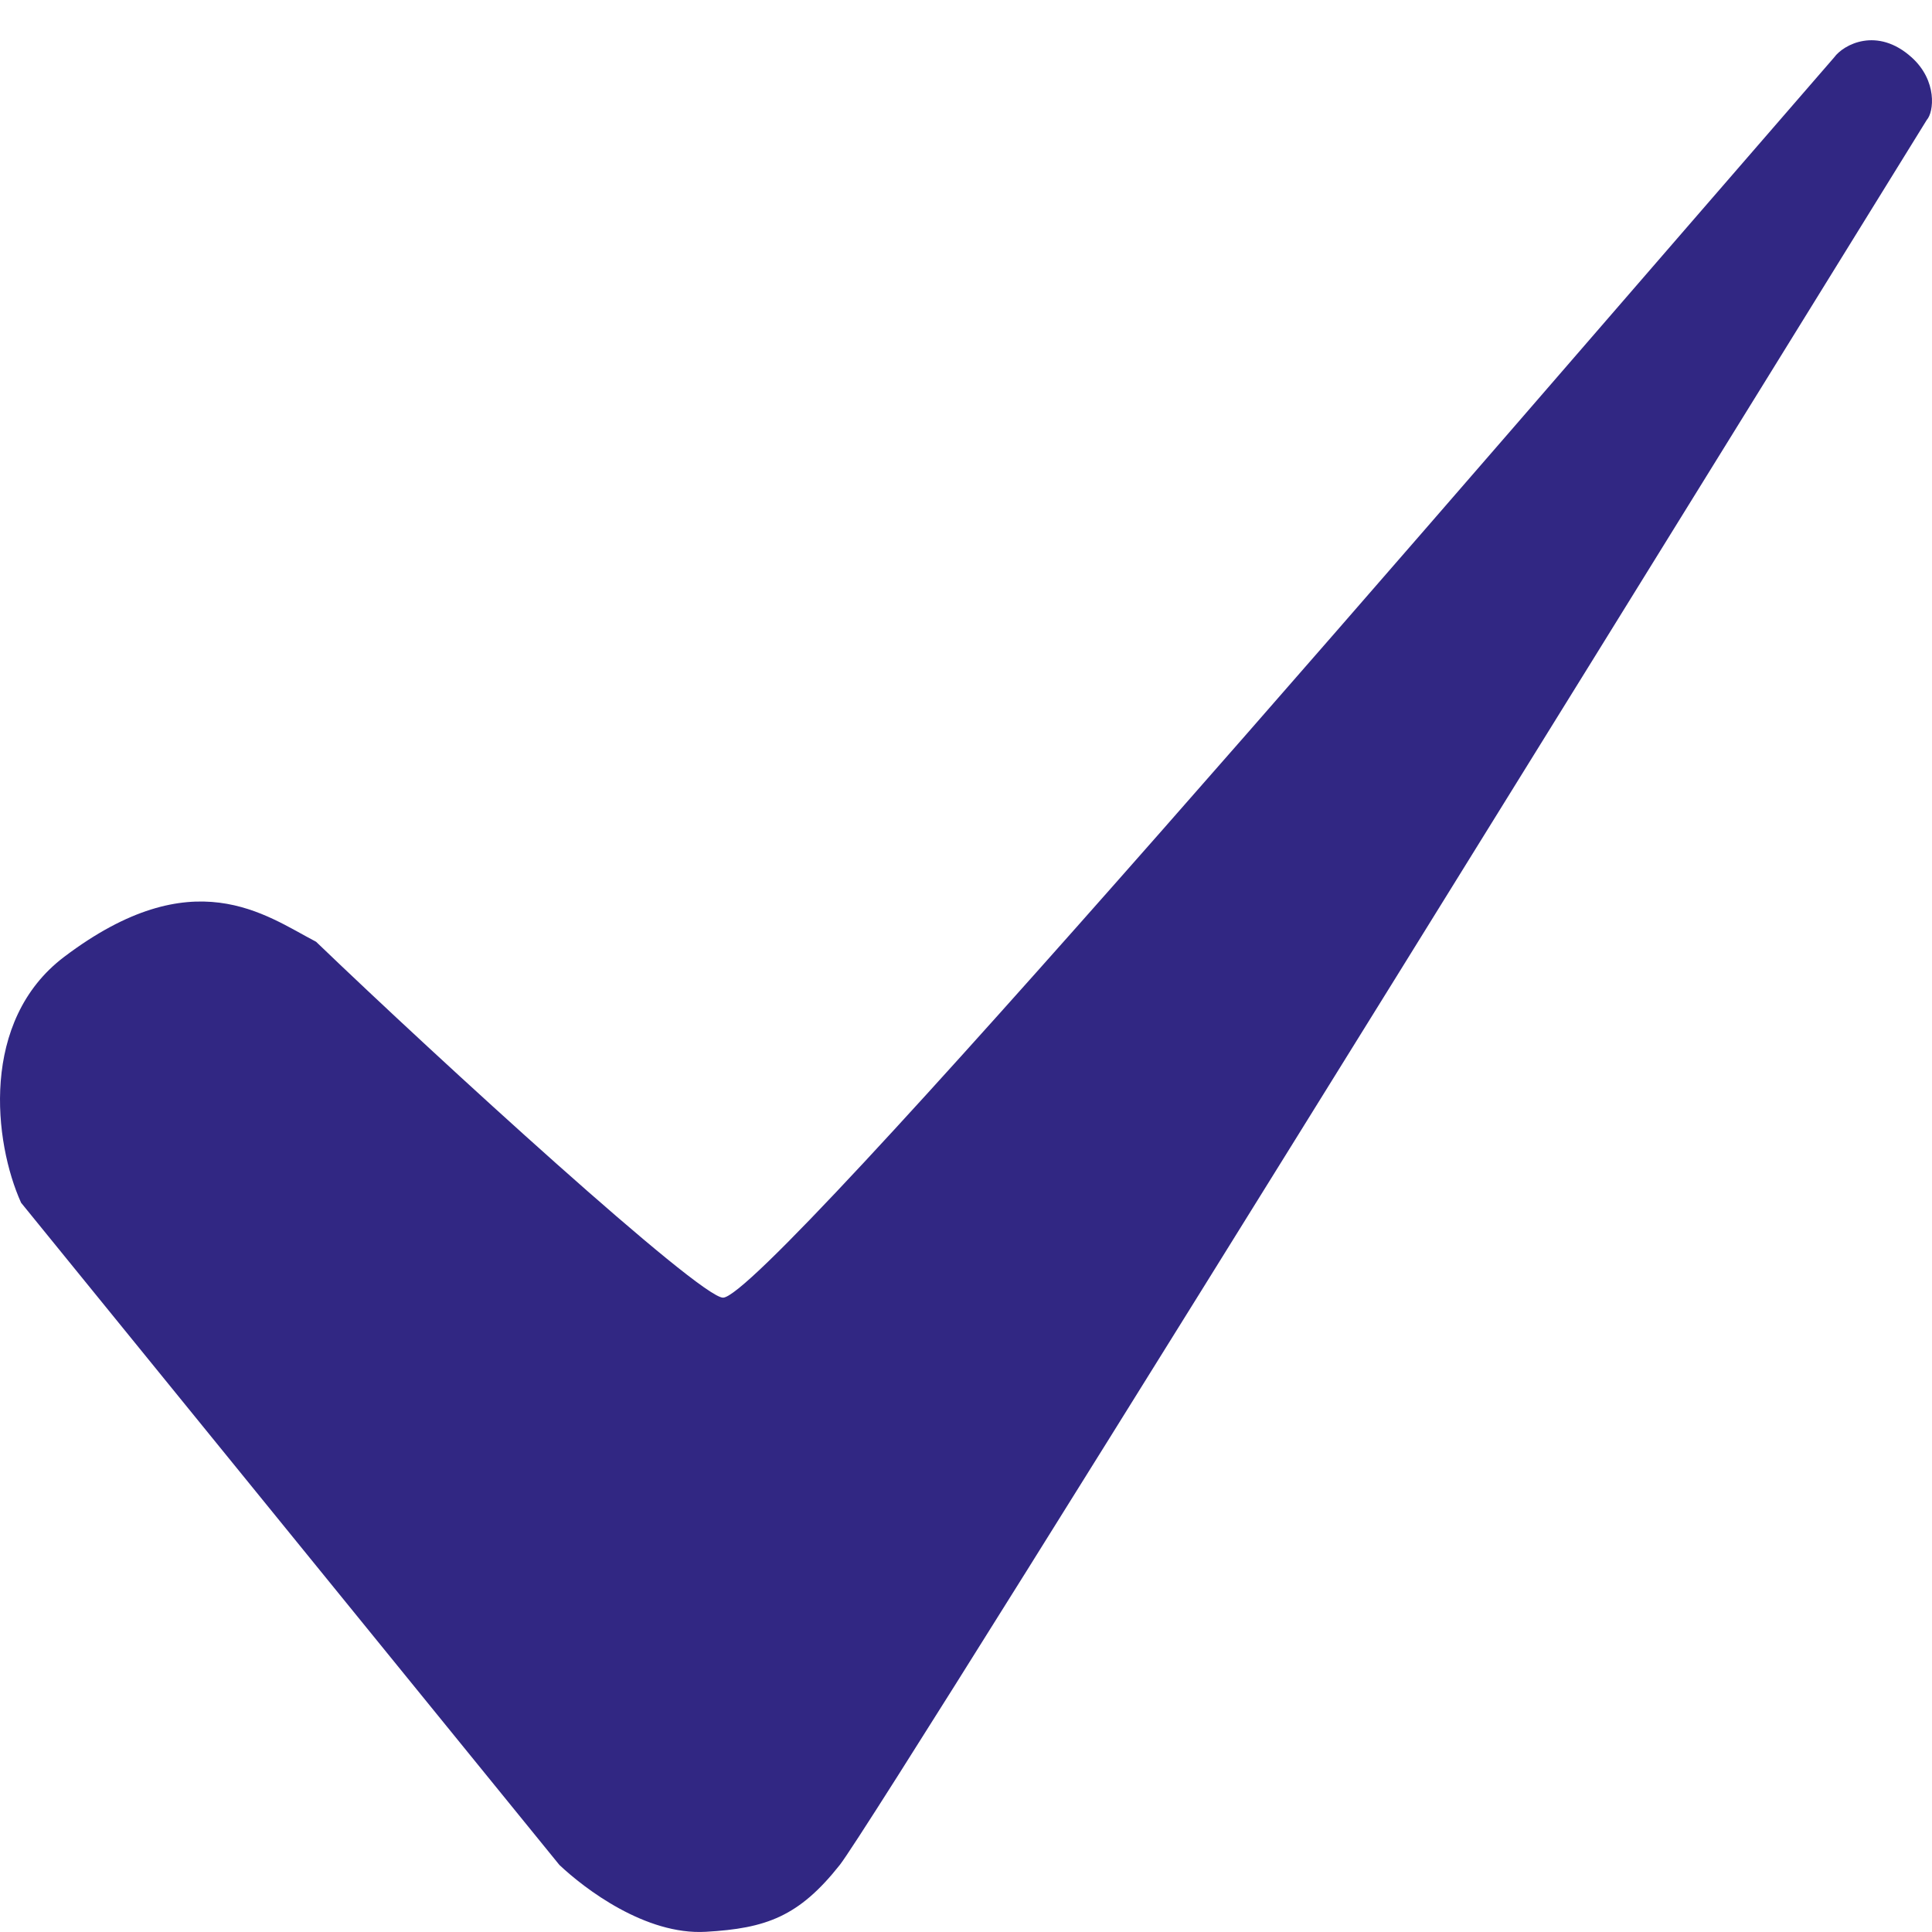 <?xml version="1.0" encoding="UTF-8"?> <svg xmlns="http://www.w3.org/2000/svg" width="48" height="48" viewBox="0 0 48 48" fill="none"> <path d="M17.964 32.24C17.376 32.24 10.902 26.327 7.853 23.398C6.587 22.737 4.804 21.345 1.594 23.773C-0.503 25.359 -0.154 28.382 0.524 29.882L13.898 46.334C14.523 46.924 16.038 48.081 17.536 47.995C19.034 47.91 19.848 47.618 20.864 46.334C21.881 45.051 47.87 2.98 47.87 2.98C48.048 2.784 48.137 2.005 47.495 1.426C46.639 0.654 45.801 1.105 45.569 1.426C36.617 11.733 19.034 32.24 17.964 32.24Z" fill="#312783"></path> </svg> 